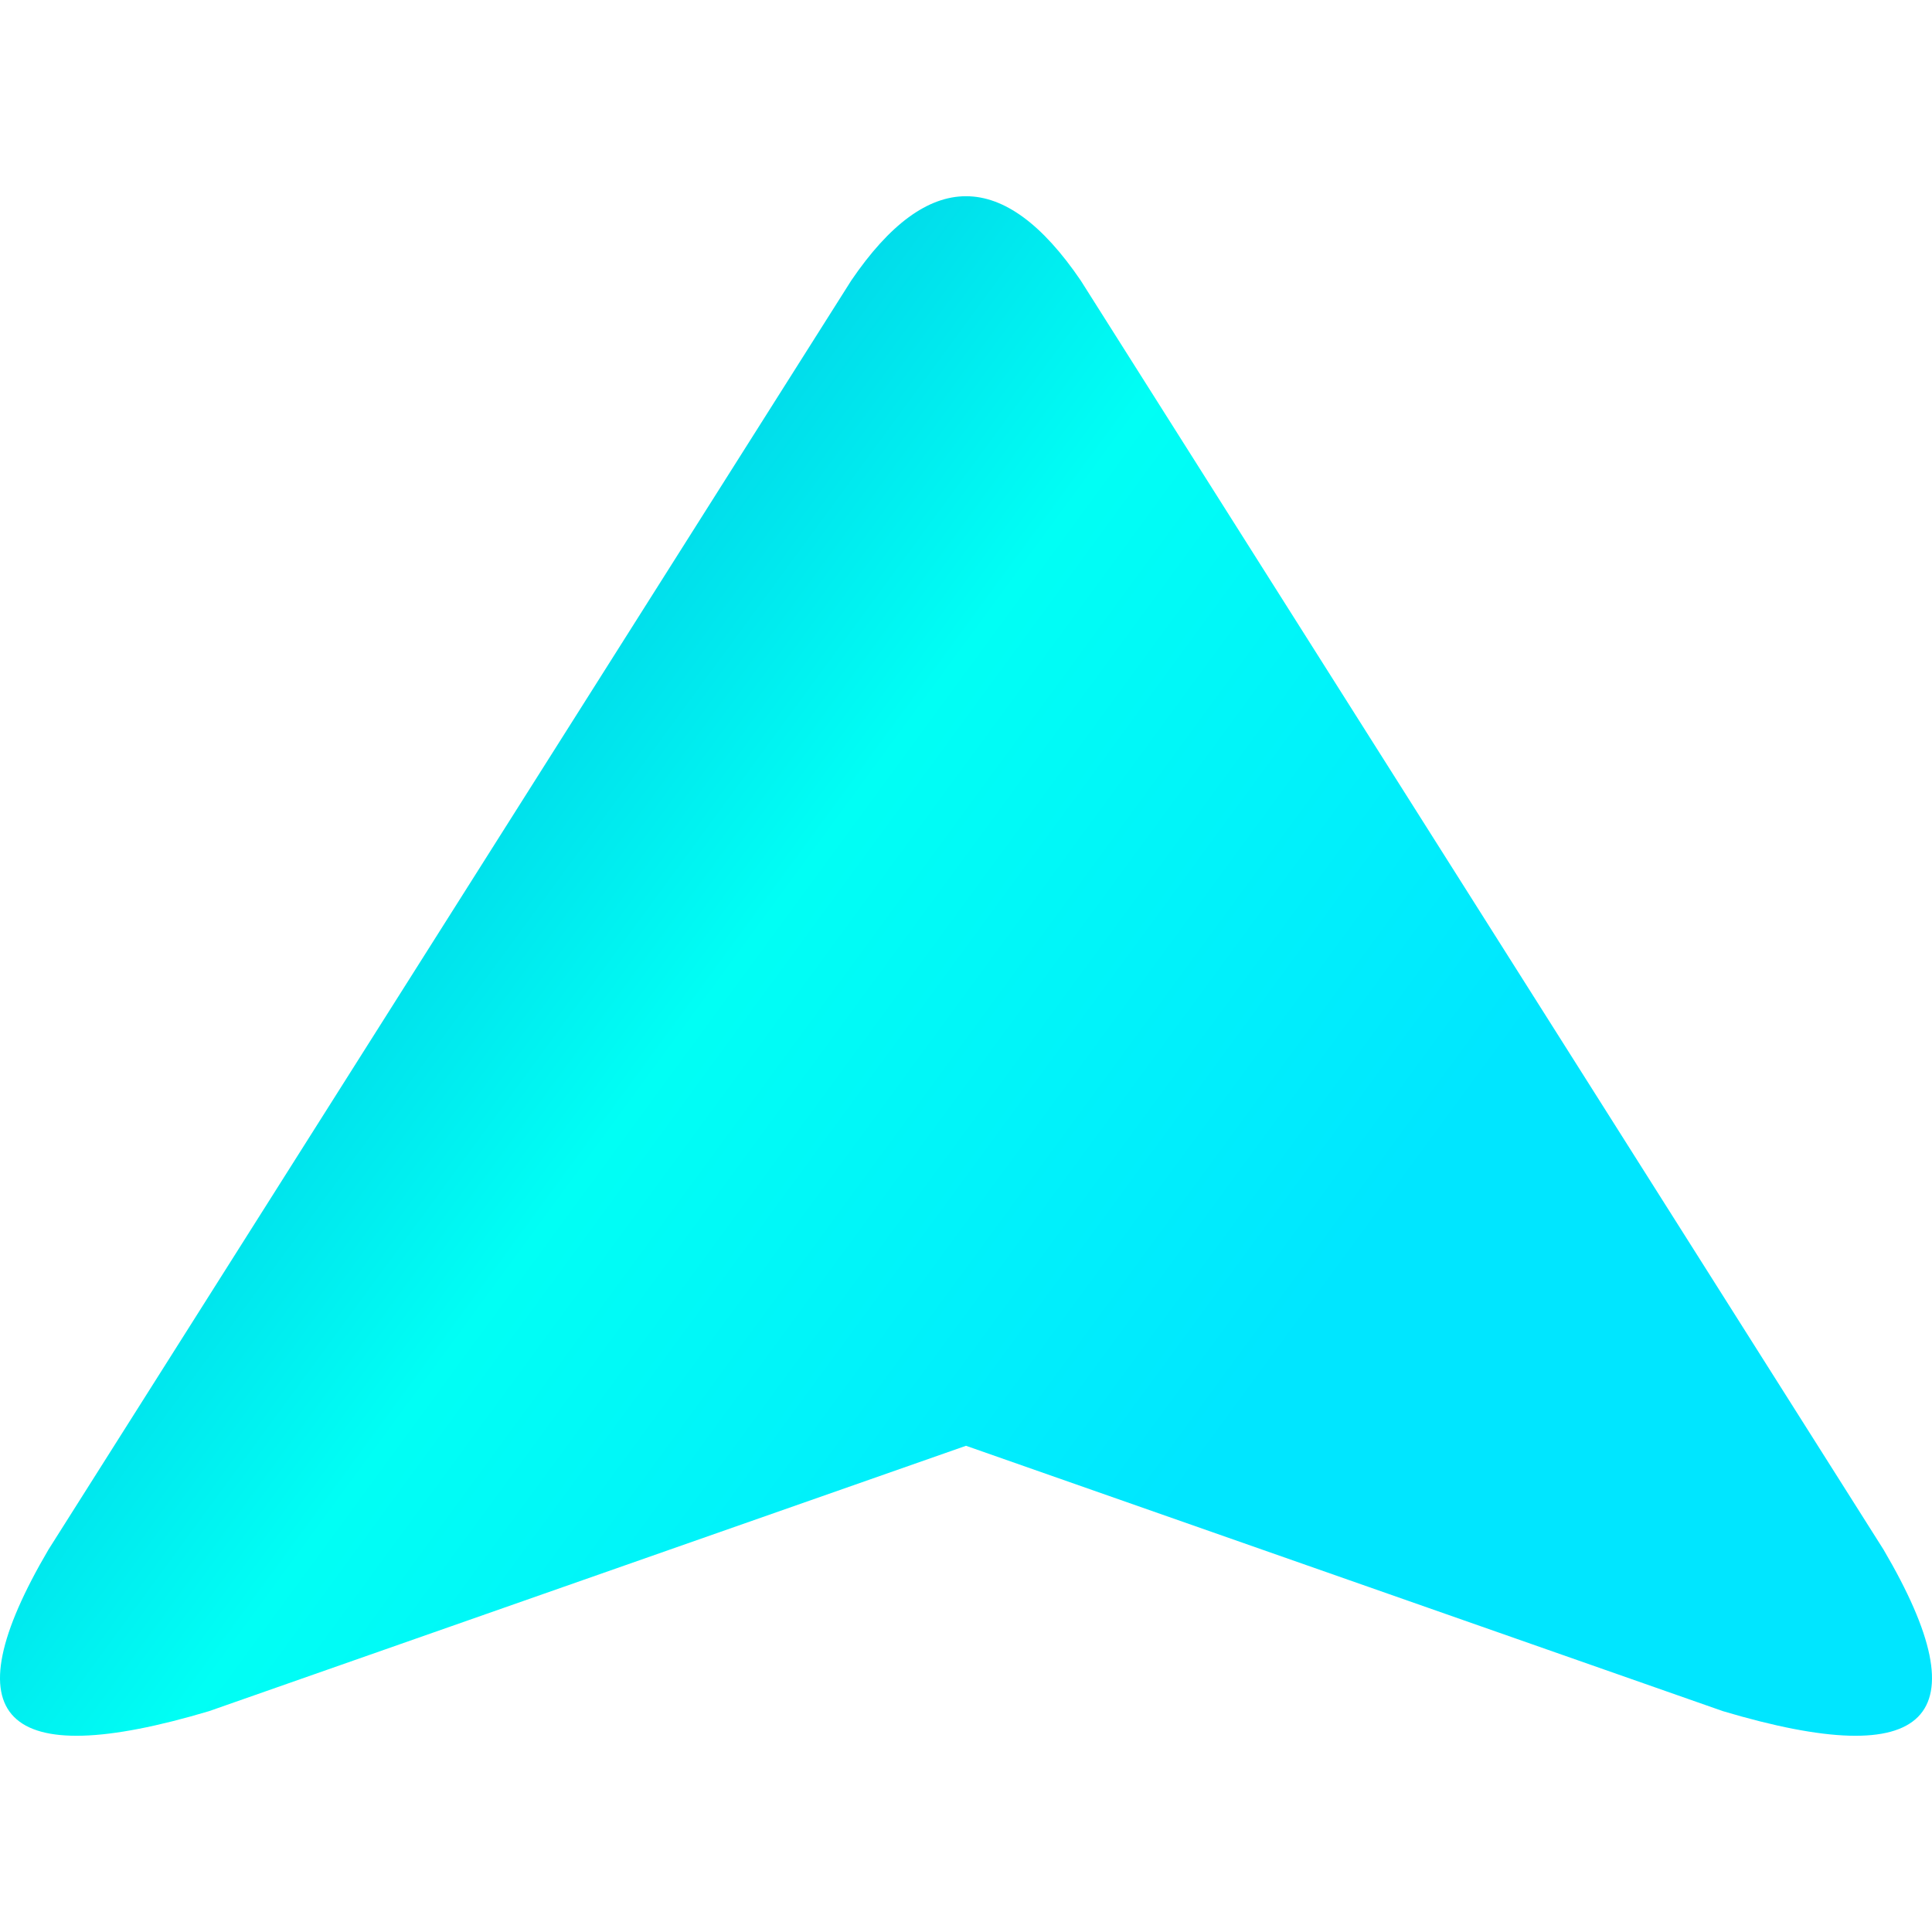 <svg width="128" height="128" viewBox="0 0 128 128" fill="none" xmlns="http://www.w3.org/2000/svg">
<path d="M3.21 102.667L56.401 18.58C61.468 11.14 66.533 11.14 71.599 18.58L124.79 102.667C131.375 113.879 127.829 117.446 114.151 113.369L64 95.787L13.849 113.369C0.171 117.446 -3.375 113.879 3.21 102.667Z" fill="url(#paint0_linear_11485_1248)"/>
<defs>
<linearGradient id="paint0_linear_11485_1248" x1="-11.973" y1="16.466" x2="91.495" y2="92.276" gradientUnits="userSpaceOnUse">
<stop offset="0.05" stop-color="#0288D1"/>
<stop offset="0.6" stop-color="#00FFF5"/>
<stop offset="0.95" stop-color="#00E6FF"/>
</linearGradient>
</defs>
</svg>
